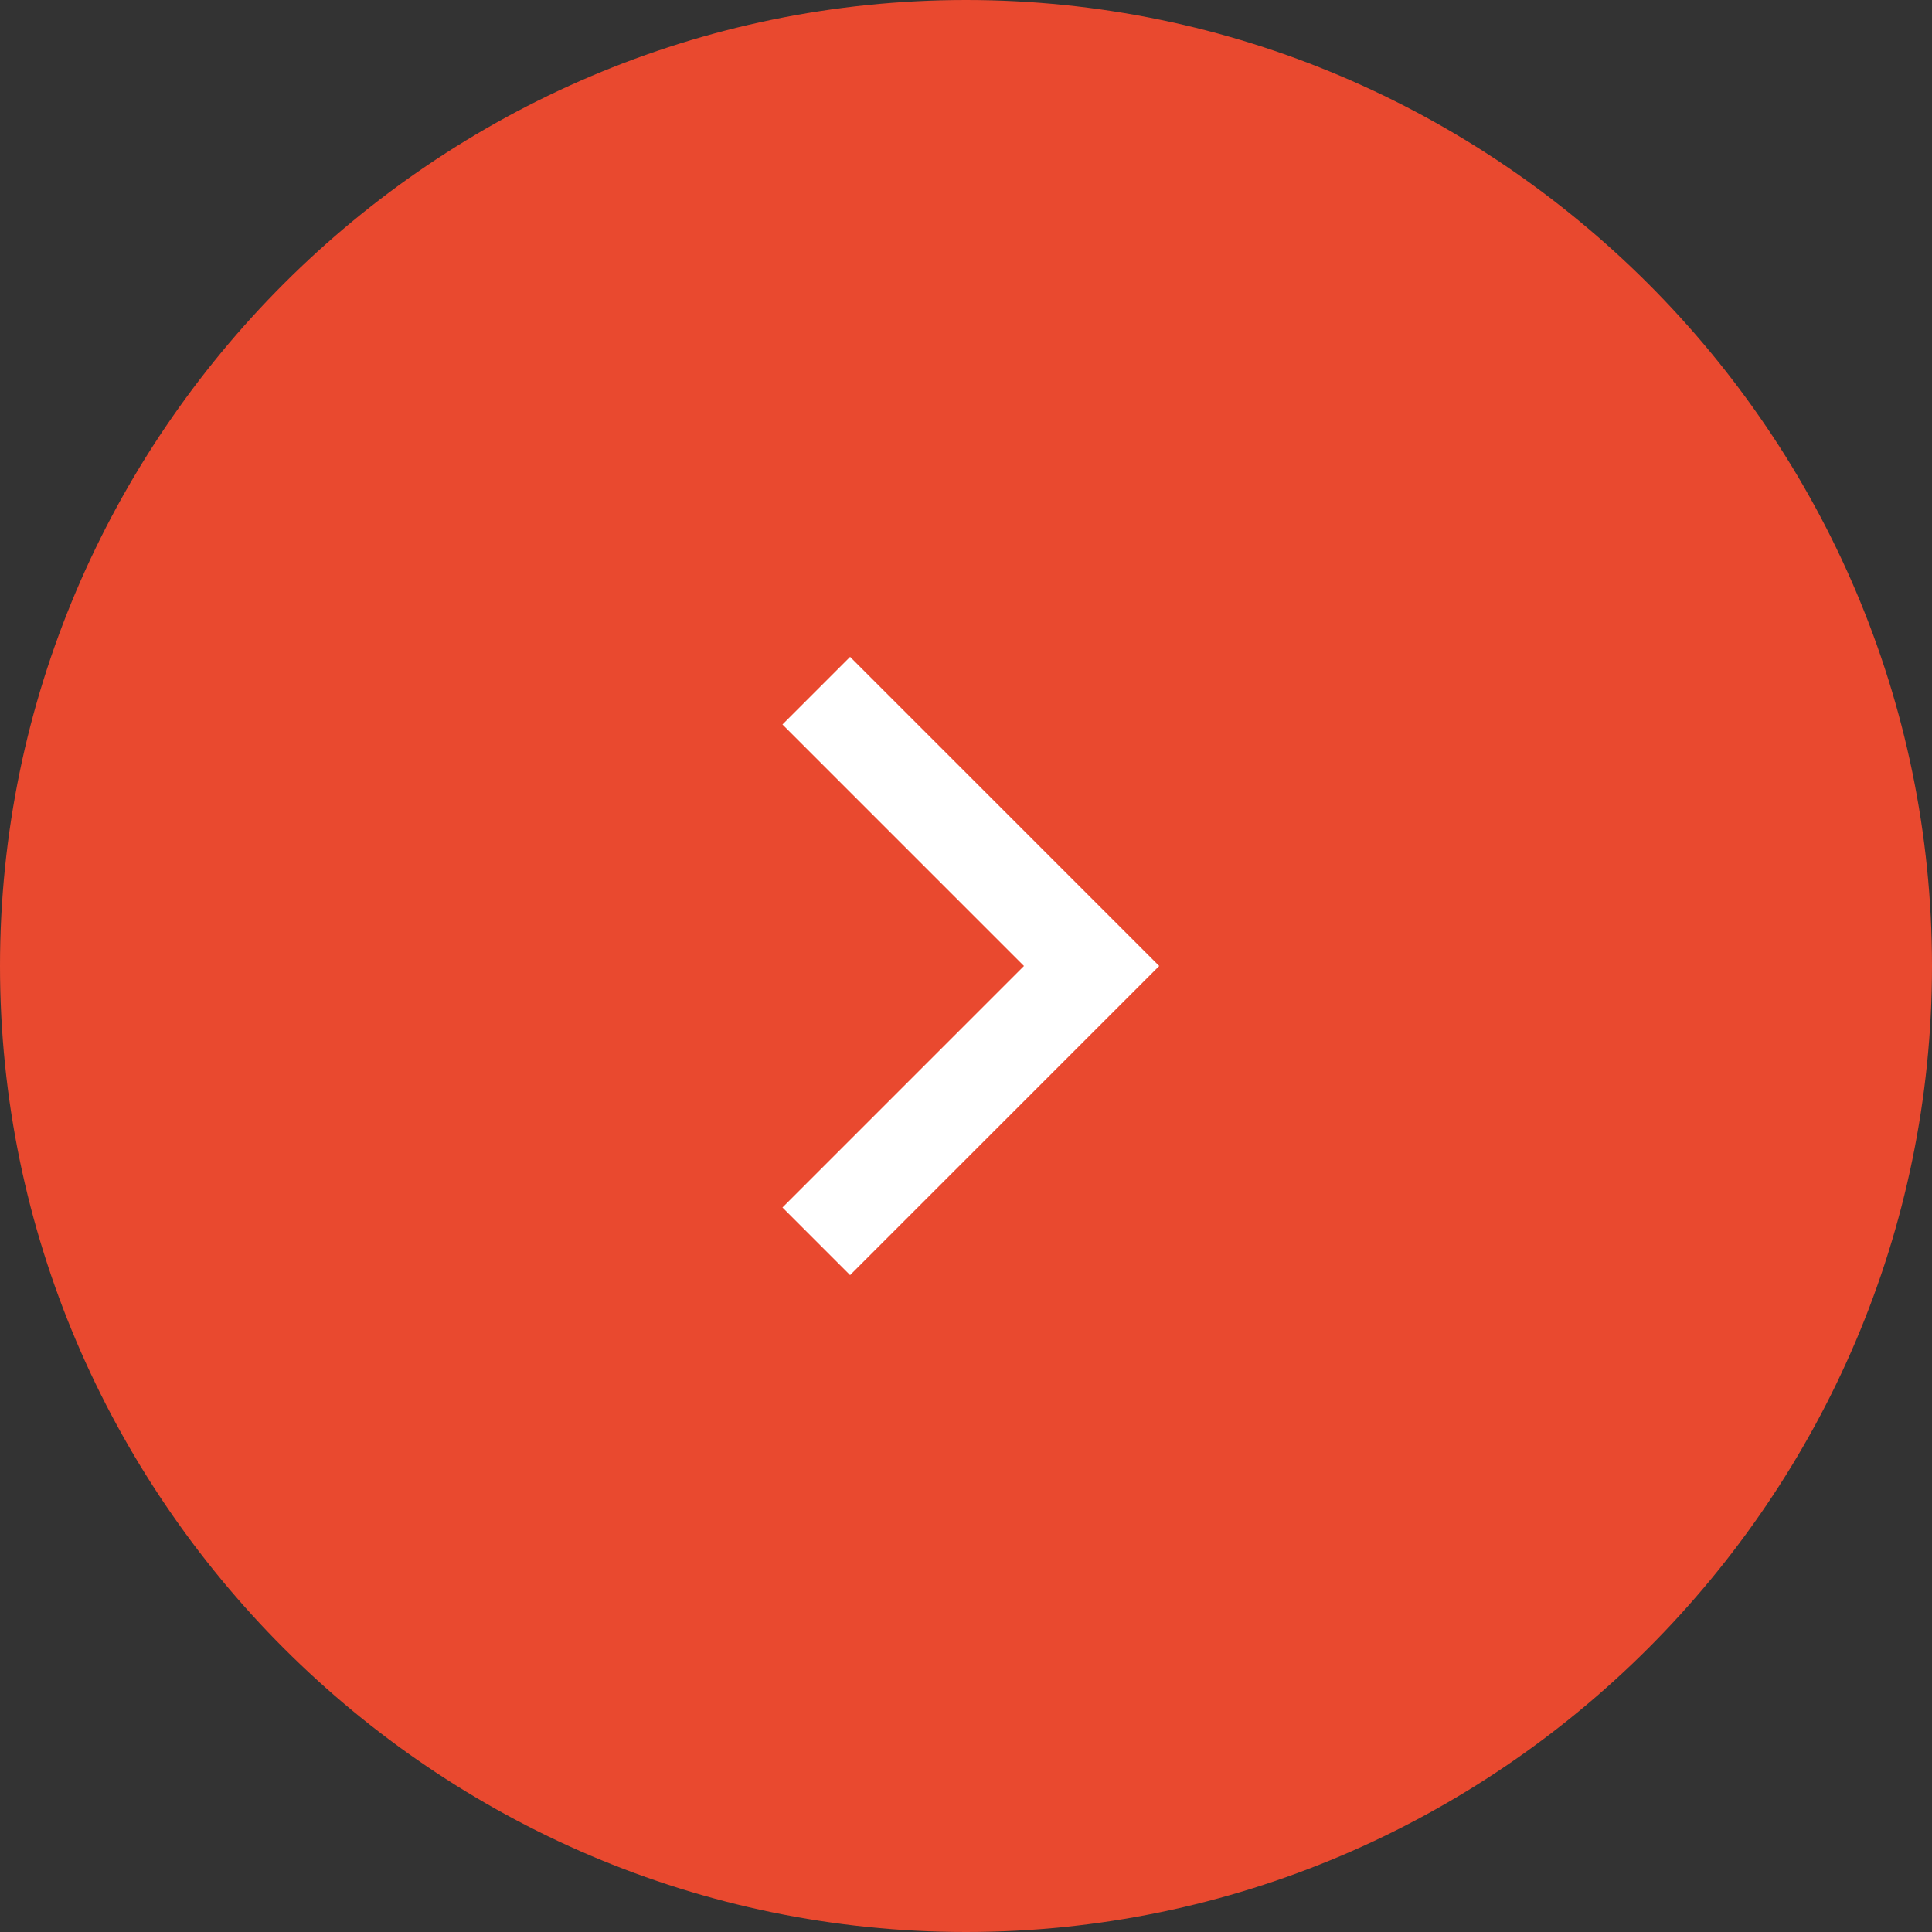 <?xml version="1.0" encoding="utf-8"?>
<!-- Generator: Adobe Illustrator 27.5.0, SVG Export Plug-In . SVG Version: 6.00 Build 0)  -->
<svg version="1.1" id="Laag_1" xmlns="http://www.w3.org/2000/svg" xmlns:xlink="http://www.w3.org/1999/xlink" x="0px" y="0px"
	 viewBox="0 0 40 40" style="enable-background:new 0 0 40 40;" xml:space="preserve">
<rect x="0" y="0" width="40" height="40" fill="#333333" stroke="none"/>
<style type="text/css">
	.st0{fill:#E9492F;}
	.st1{clip-path:url(#SVGID_00000025414461827400311330000017329735967926977450_);}
	.st2{fill:#FFFFFF;}
</style>
<path class="st0" d="M20,0L20,0c11,0,20,9,20,20l0,0c0,11-9,20-20,20l0,0C9,40,0,31,0,20l0,0C0,9,9,0,20,0z"/>
<g>
	<defs>
		<rect id="SVGID_1_" x="8" y="8" width="24" height="24"/>
	</defs>
	<clipPath id="SVGID_00000147196295952585903810000014407480707176583101_">
		<use xlink:href="#SVGID_1_"  style="overflow:visible;"/>
	</clipPath>
	<g style="clip-path:url(#SVGID_00000147196295952585903810000014407480707176583101_);">
		<path class="st2" d="M21.2,20l-5-5l1.4-1.4L24,20l-6.4,6.4l-1.4-1.4L21.2,20z"/>
	</g>
</g>
</svg>
